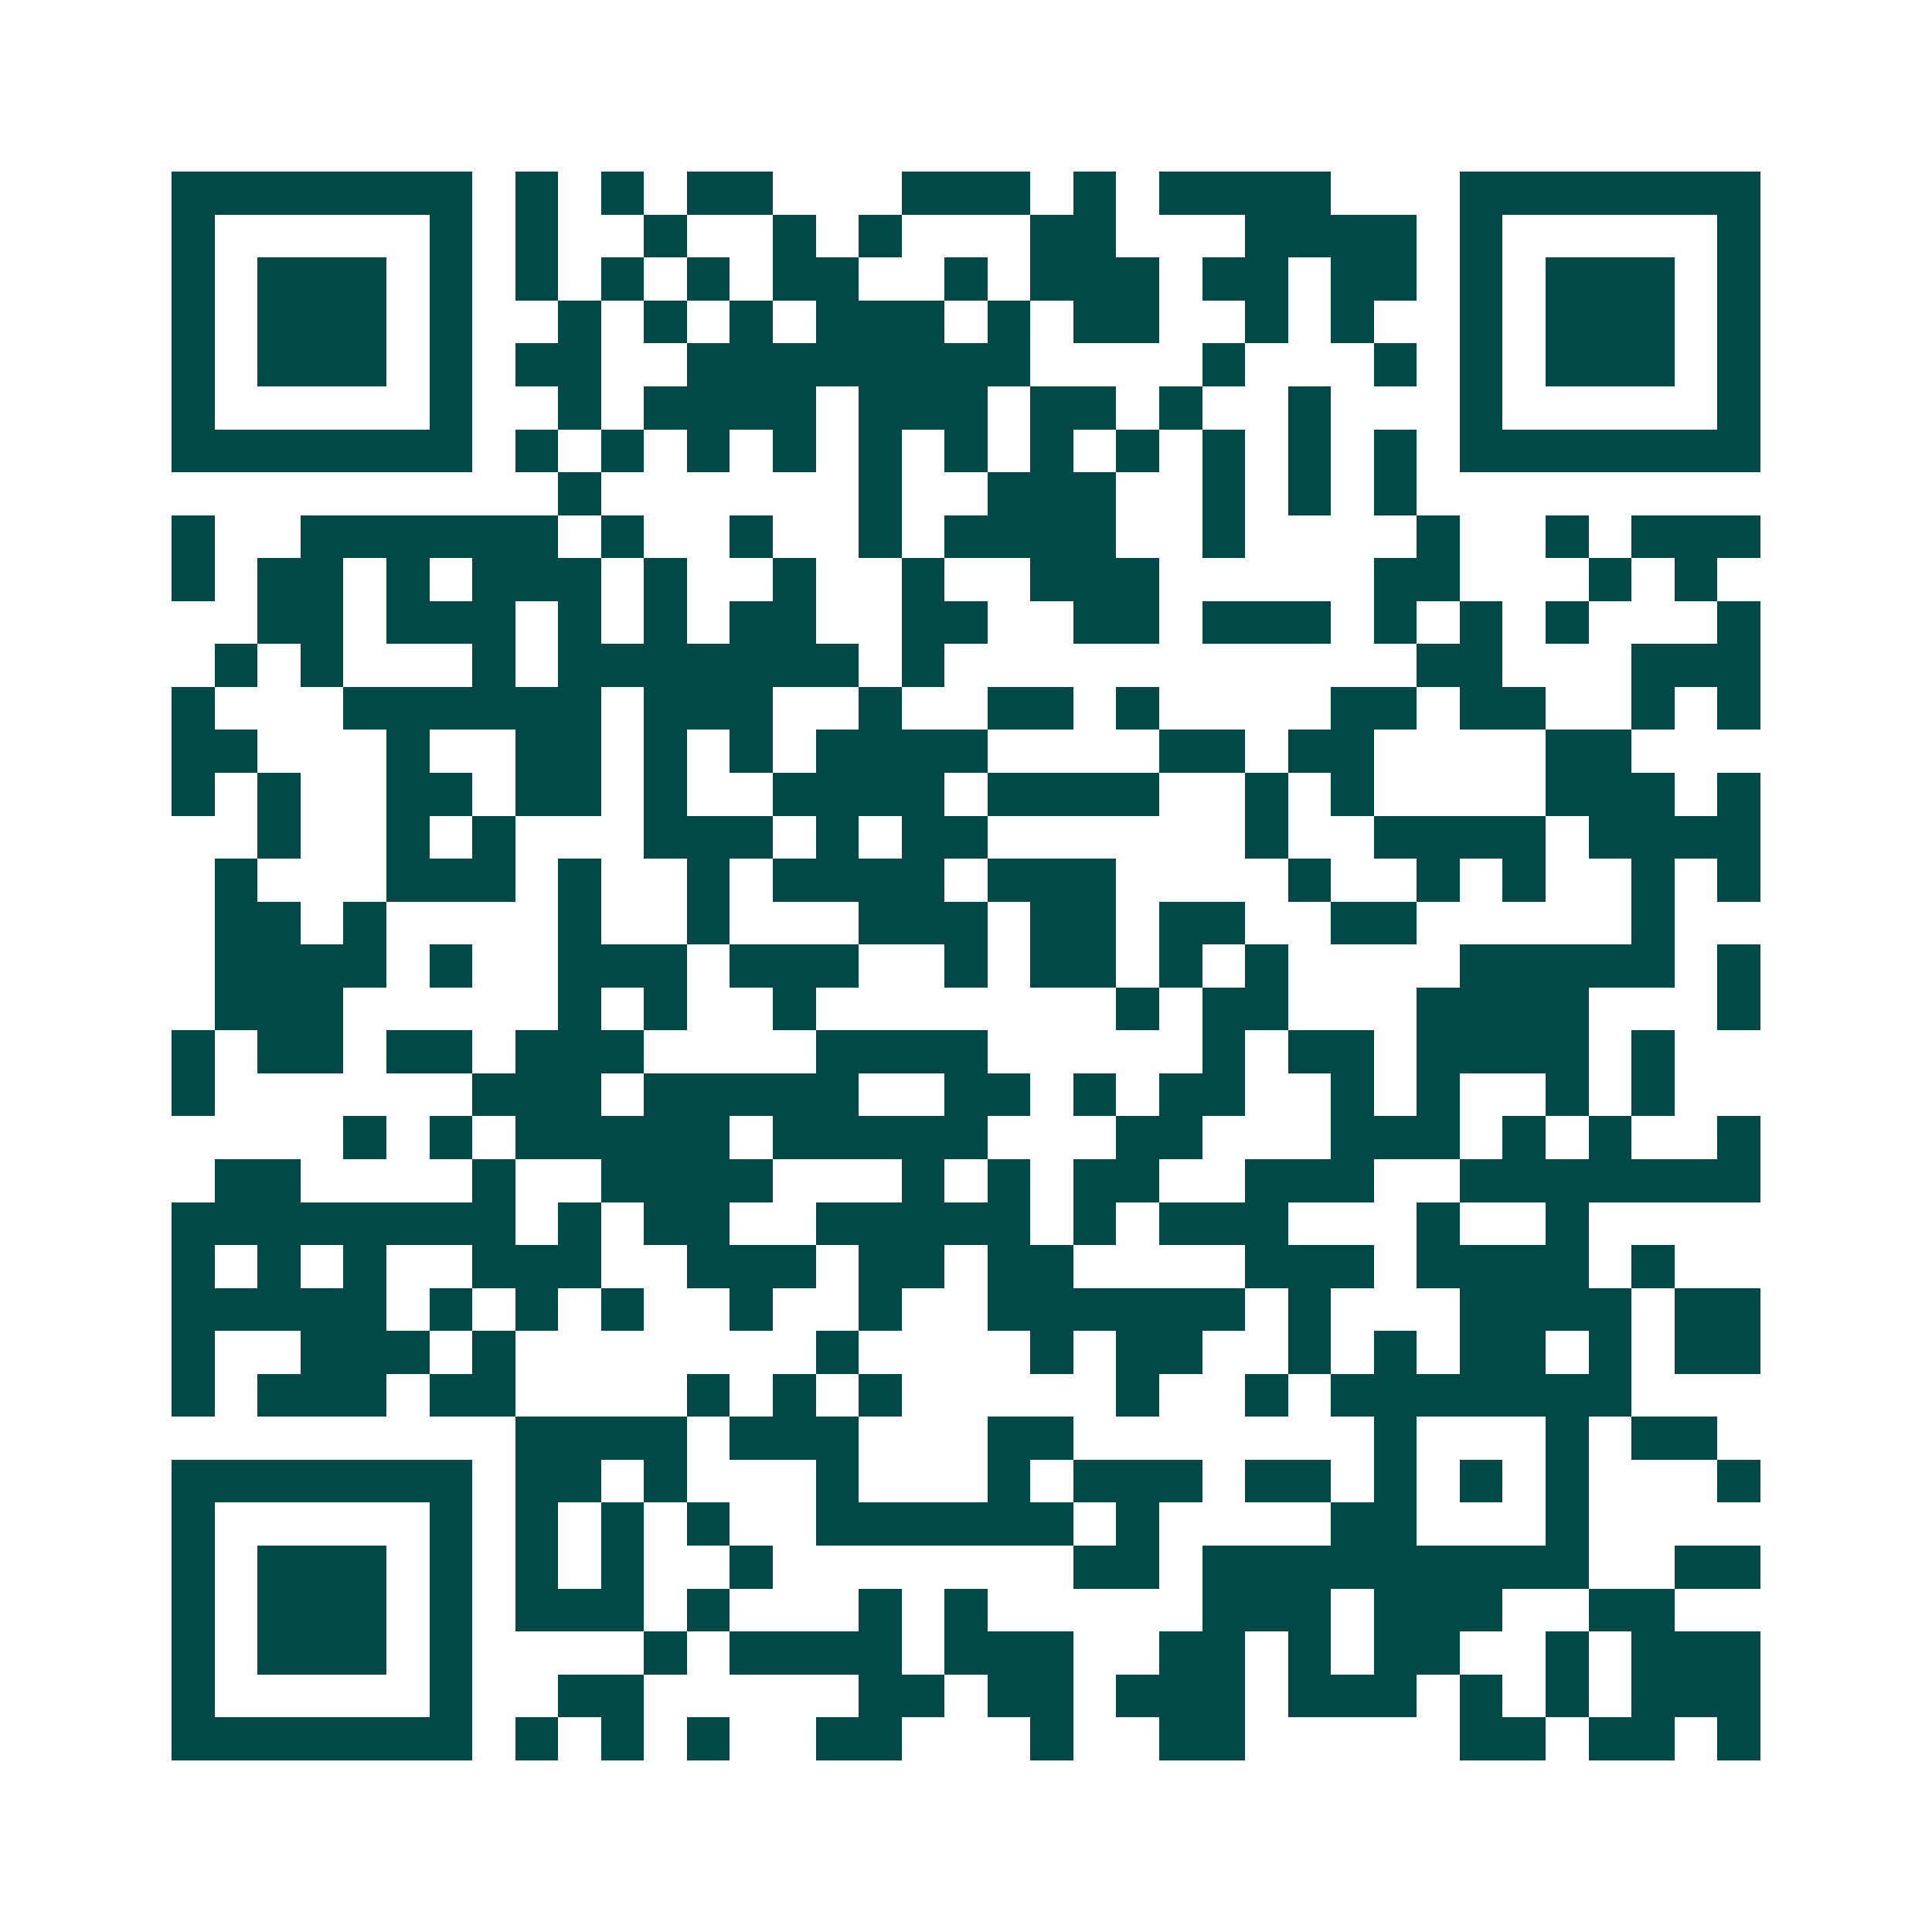 <svg xmlns="http://www.w3.org/2000/svg" width="200" height="200" viewBox="0 0 45 45" shape-rendering="crispEdges"><path fill="#ffffff" d="M0 0h45v45H0z"/><path stroke="#014847" d="M4 4.5h7m1 0h1m1 0h1m1 0h2m3 0h3m1 0h1m1 0h4m3 0h7M4 5.5h1m5 0h1m1 0h1m2 0h1m2 0h1m1 0h1m3 0h2m3 0h4m1 0h1m5 0h1M4 6.5h1m1 0h3m1 0h1m1 0h1m1 0h1m1 0h1m1 0h2m2 0h1m1 0h3m1 0h2m1 0h2m1 0h1m1 0h3m1 0h1M4 7.5h1m1 0h3m1 0h1m2 0h1m1 0h1m1 0h1m1 0h3m1 0h1m1 0h2m2 0h1m1 0h1m2 0h1m1 0h3m1 0h1M4 8.5h1m1 0h3m1 0h1m1 0h2m2 0h8m4 0h1m3 0h1m1 0h1m1 0h3m1 0h1M4 9.5h1m5 0h1m2 0h1m1 0h4m1 0h3m1 0h2m1 0h1m2 0h1m3 0h1m5 0h1M4 10.5h7m1 0h1m1 0h1m1 0h1m1 0h1m1 0h1m1 0h1m1 0h1m1 0h1m1 0h1m1 0h1m1 0h1m1 0h7M13 11.5h1m6 0h1m2 0h3m2 0h1m1 0h1m1 0h1M4 12.5h1m2 0h6m1 0h1m2 0h1m2 0h1m1 0h4m2 0h1m4 0h1m2 0h1m1 0h3M4 13.5h1m1 0h2m1 0h1m1 0h3m1 0h1m2 0h1m2 0h1m2 0h3m5 0h2m3 0h1m1 0h1M6 14.5h2m1 0h3m1 0h1m1 0h1m1 0h2m2 0h2m2 0h2m1 0h3m1 0h1m1 0h1m1 0h1m3 0h1M5 15.5h1m1 0h1m3 0h1m1 0h7m1 0h1m11 0h2m3 0h3M4 16.5h1m3 0h6m1 0h3m2 0h1m2 0h2m1 0h1m4 0h2m1 0h2m2 0h1m1 0h1M4 17.5h2m3 0h1m2 0h2m1 0h1m1 0h1m1 0h4m4 0h2m1 0h2m4 0h2M4 18.5h1m1 0h1m2 0h2m1 0h2m1 0h1m2 0h4m1 0h4m2 0h1m1 0h1m4 0h3m1 0h1M6 19.5h1m2 0h1m1 0h1m3 0h3m1 0h1m1 0h2m6 0h1m2 0h4m1 0h4M5 20.5h1m3 0h3m1 0h1m2 0h1m1 0h4m1 0h3m4 0h1m2 0h1m1 0h1m2 0h1m1 0h1M5 21.5h2m1 0h1m4 0h1m2 0h1m3 0h3m1 0h2m1 0h2m2 0h2m5 0h1M5 22.5h4m1 0h1m2 0h3m1 0h3m2 0h1m1 0h2m1 0h1m1 0h1m4 0h5m1 0h1M5 23.5h3m5 0h1m1 0h1m2 0h1m7 0h1m1 0h2m3 0h4m3 0h1M4 24.5h1m1 0h2m1 0h2m1 0h3m4 0h4m5 0h1m1 0h2m1 0h4m1 0h1M4 25.5h1m6 0h3m1 0h5m2 0h2m1 0h1m1 0h2m2 0h1m1 0h1m2 0h1m1 0h1M8 26.5h1m1 0h1m1 0h5m1 0h5m3 0h2m3 0h3m1 0h1m1 0h1m2 0h1M5 27.5h2m4 0h1m2 0h4m3 0h1m1 0h1m1 0h2m2 0h3m2 0h7M4 28.5h8m1 0h1m1 0h2m2 0h5m1 0h1m1 0h3m3 0h1m2 0h1M4 29.5h1m1 0h1m1 0h1m2 0h3m2 0h3m1 0h2m1 0h2m4 0h3m1 0h4m1 0h1M4 30.5h5m1 0h1m1 0h1m1 0h1m2 0h1m2 0h1m2 0h6m1 0h1m3 0h4m1 0h2M4 31.5h1m2 0h3m1 0h1m7 0h1m4 0h1m1 0h2m2 0h1m1 0h1m1 0h2m1 0h1m1 0h2M4 32.5h1m1 0h3m1 0h2m4 0h1m1 0h1m1 0h1m5 0h1m2 0h1m1 0h7M12 33.5h4m1 0h3m3 0h2m7 0h1m3 0h1m1 0h2M4 34.5h7m1 0h2m1 0h1m3 0h1m3 0h1m1 0h3m1 0h2m1 0h1m1 0h1m1 0h1m3 0h1M4 35.5h1m5 0h1m1 0h1m1 0h1m1 0h1m2 0h6m1 0h1m4 0h2m3 0h1M4 36.5h1m1 0h3m1 0h1m1 0h1m1 0h1m2 0h1m7 0h2m1 0h9m2 0h2M4 37.5h1m1 0h3m1 0h1m1 0h3m1 0h1m3 0h1m1 0h1m5 0h3m1 0h3m2 0h2M4 38.5h1m1 0h3m1 0h1m4 0h1m1 0h4m1 0h3m2 0h2m1 0h1m1 0h2m2 0h1m1 0h3M4 39.5h1m5 0h1m2 0h2m5 0h2m1 0h2m1 0h3m1 0h3m1 0h1m1 0h1m1 0h3M4 40.5h7m1 0h1m1 0h1m1 0h1m2 0h2m3 0h1m2 0h2m5 0h2m1 0h2m1 0h1"/></svg>
